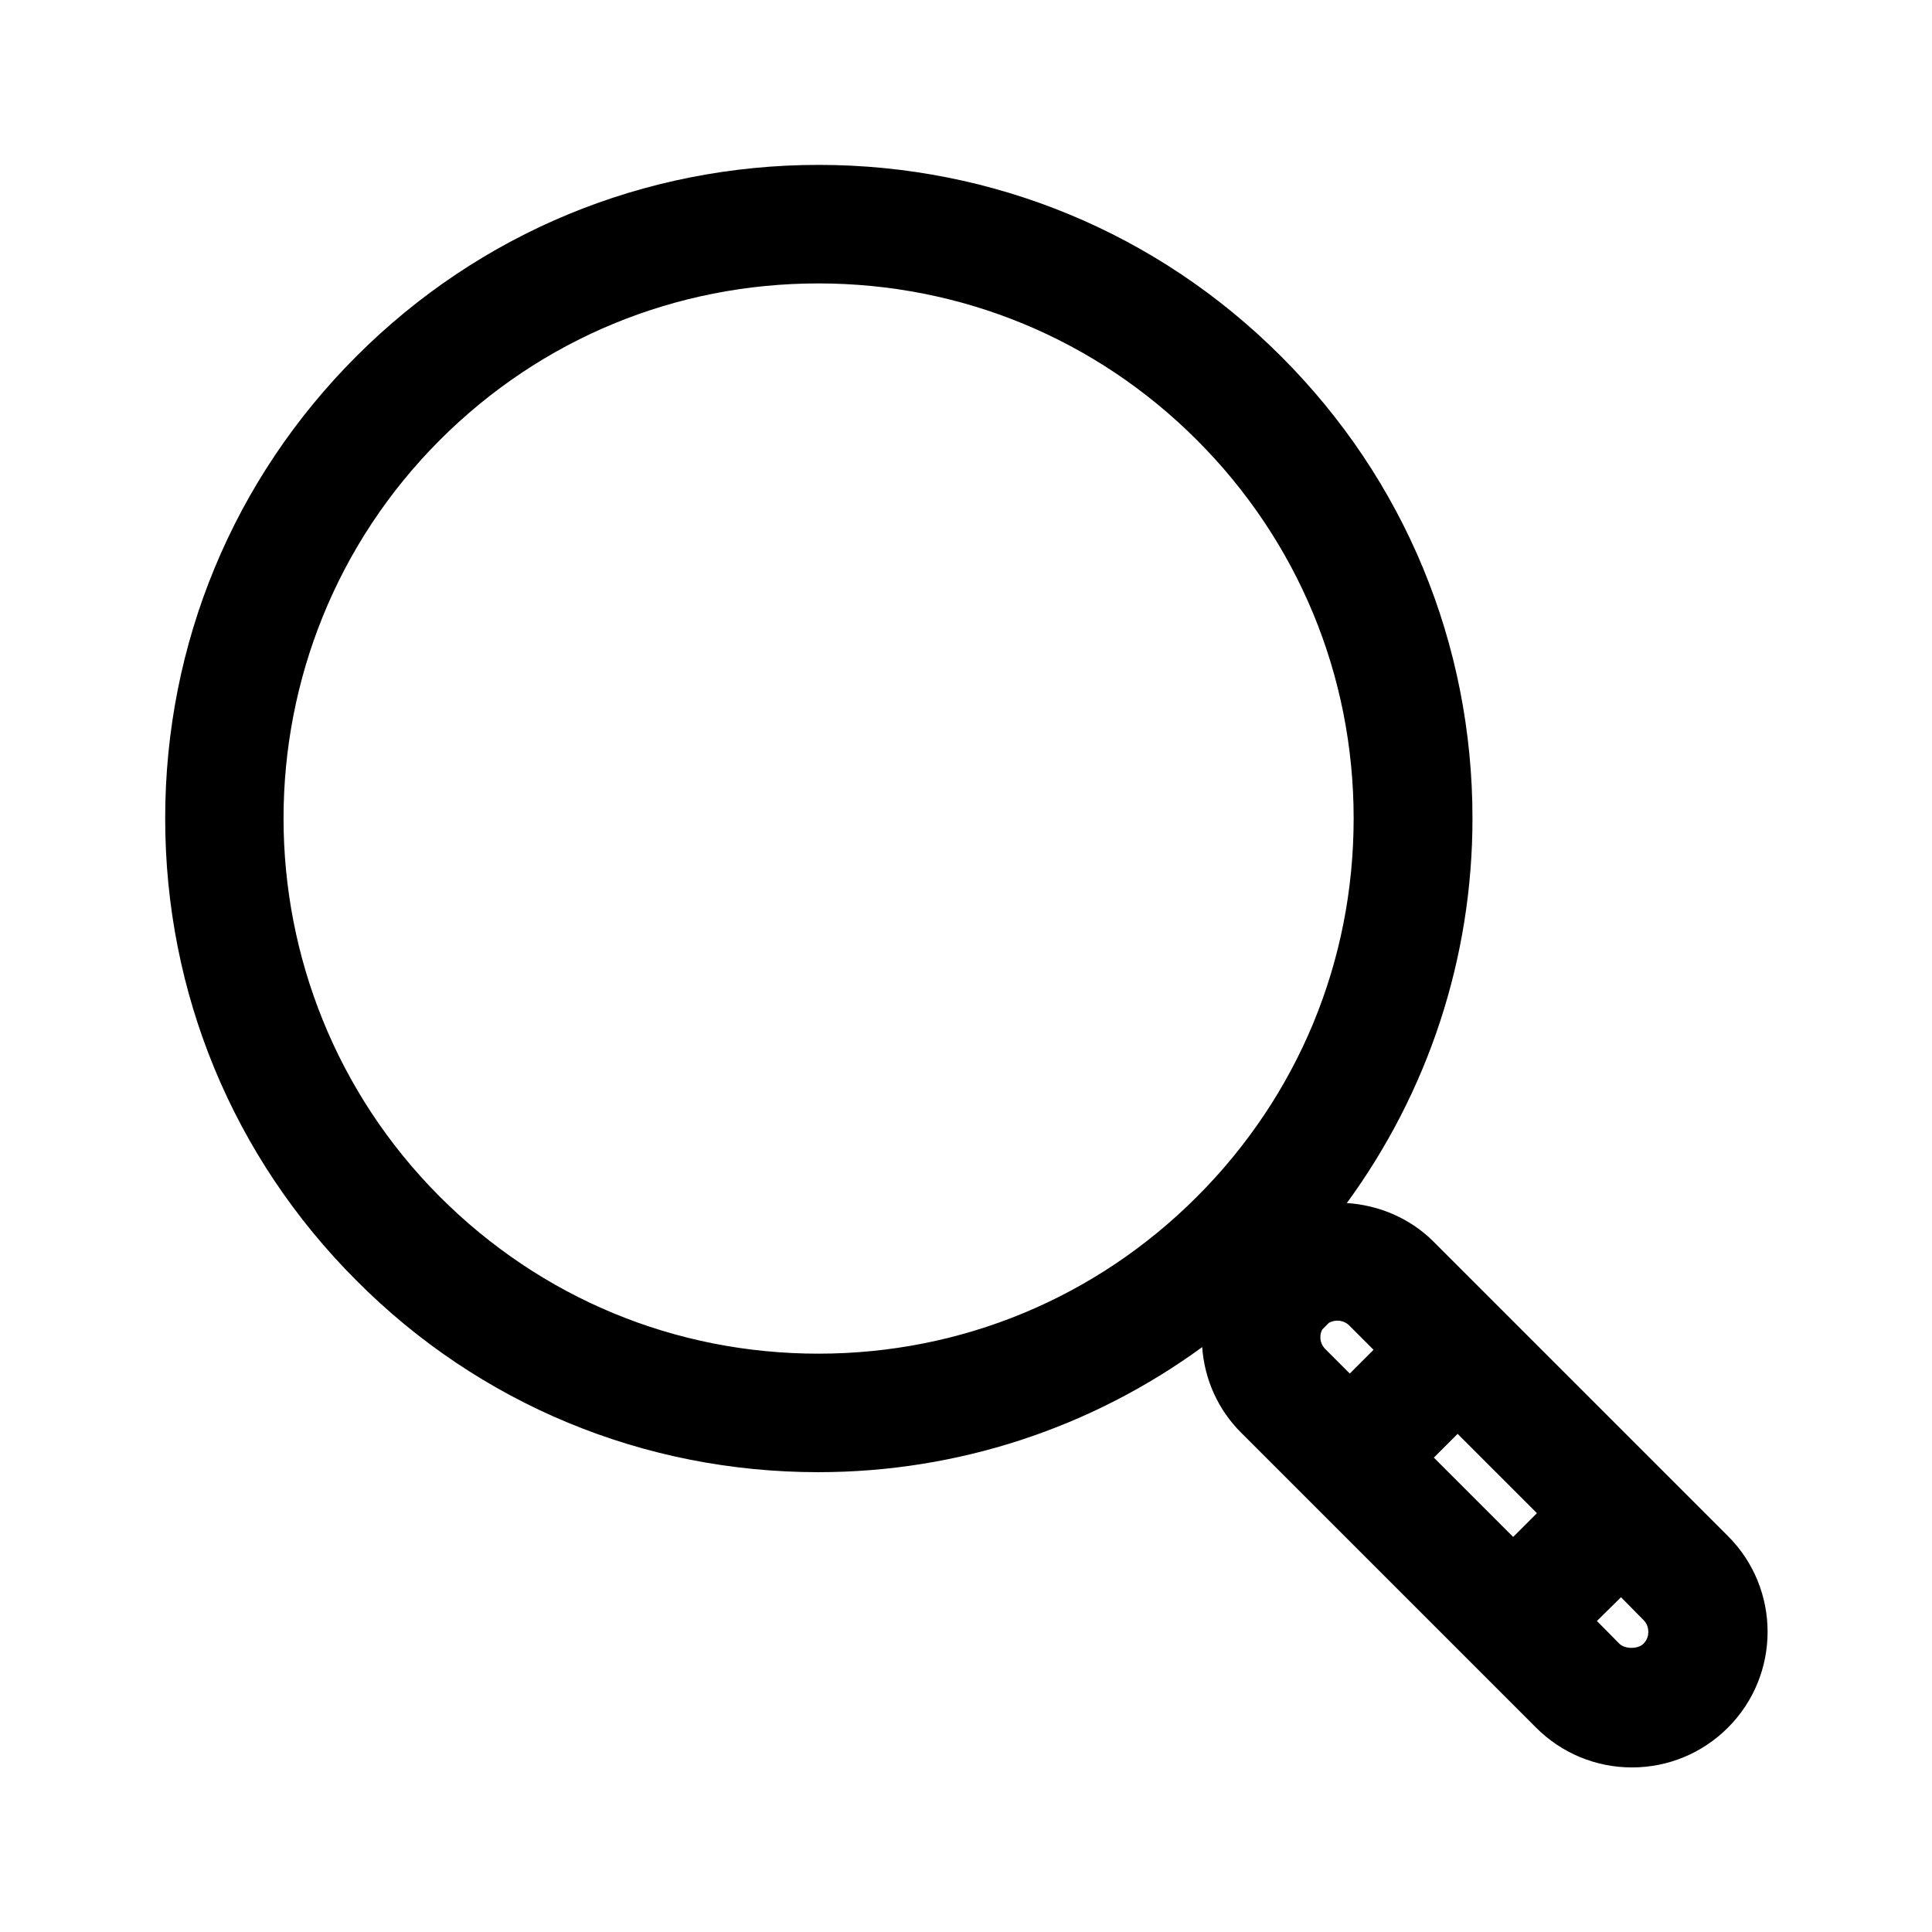 <?xml version="1.0" encoding="UTF-8"?>
<!-- Uploaded to: SVG Repo, www.svgrepo.com, Generator: SVG Repo Mixer Tools -->
<svg fill="#000000" width="800px" height="800px" version="1.1" viewBox="144 144 512 512" xmlns="http://www.w3.org/2000/svg">
 <path d="m360.88 534.14c36.84 0 72.266-11.652 101.71-33.141 0.629 8.66 4.25 16.688 10.469 22.828l78.012 78.012c6.769 6.769 15.824 10.547 25.426 10.547 9.605 0 18.656-3.777 25.426-10.547 14.012-14.012 14.012-36.762 0-50.773l-78.012-78.012c-6.219-6.219-14.484-9.684-22.984-10.234 21.57-29.52 33.297-64.945 33.297-101.94 0-46.289-18.027-89.82-50.773-122.49-32.668-32.668-76.203-50.695-122.49-50.695-46.289 0-89.82 18.027-122.49 50.695-32.668 32.668-50.695 76.203-50.695 122.49 0 46.367 18.027 89.82 50.695 122.49 32.59 32.746 76.121 50.773 122.41 50.773zm212.7 33.141 5.984 6.062c1.102 1.102 1.258 2.441 1.258 3.148s-0.156 2.047-1.34 3.148c-1.418 1.418-4.801 1.418-6.297 0l-5.984-6.062zm-43.297-43.293 21.02 21.02-6.297 6.297-21.02-21.02zm-28.734-28.734 6.453 6.453-6.297 6.297-6.453-6.453c-0.867-0.867-1.34-1.969-1.34-3.148 0-0.789 0.156-1.496 0.551-2.125l1.73-1.73c1.734-0.945 3.938-0.711 5.356 0.707zm-240.96-234.66c26.766-26.766 62.348-41.484 100.29-41.484s73.523 14.719 100.29 41.484c26.766 26.766 41.562 62.348 41.562 100.29s-14.719 73.445-41.562 100.29c-26.766 26.766-62.348 41.562-100.29 41.562s-73.445-14.719-100.29-41.562c-55.262-55.34-55.262-145.32 0-200.58z"/>
</svg>